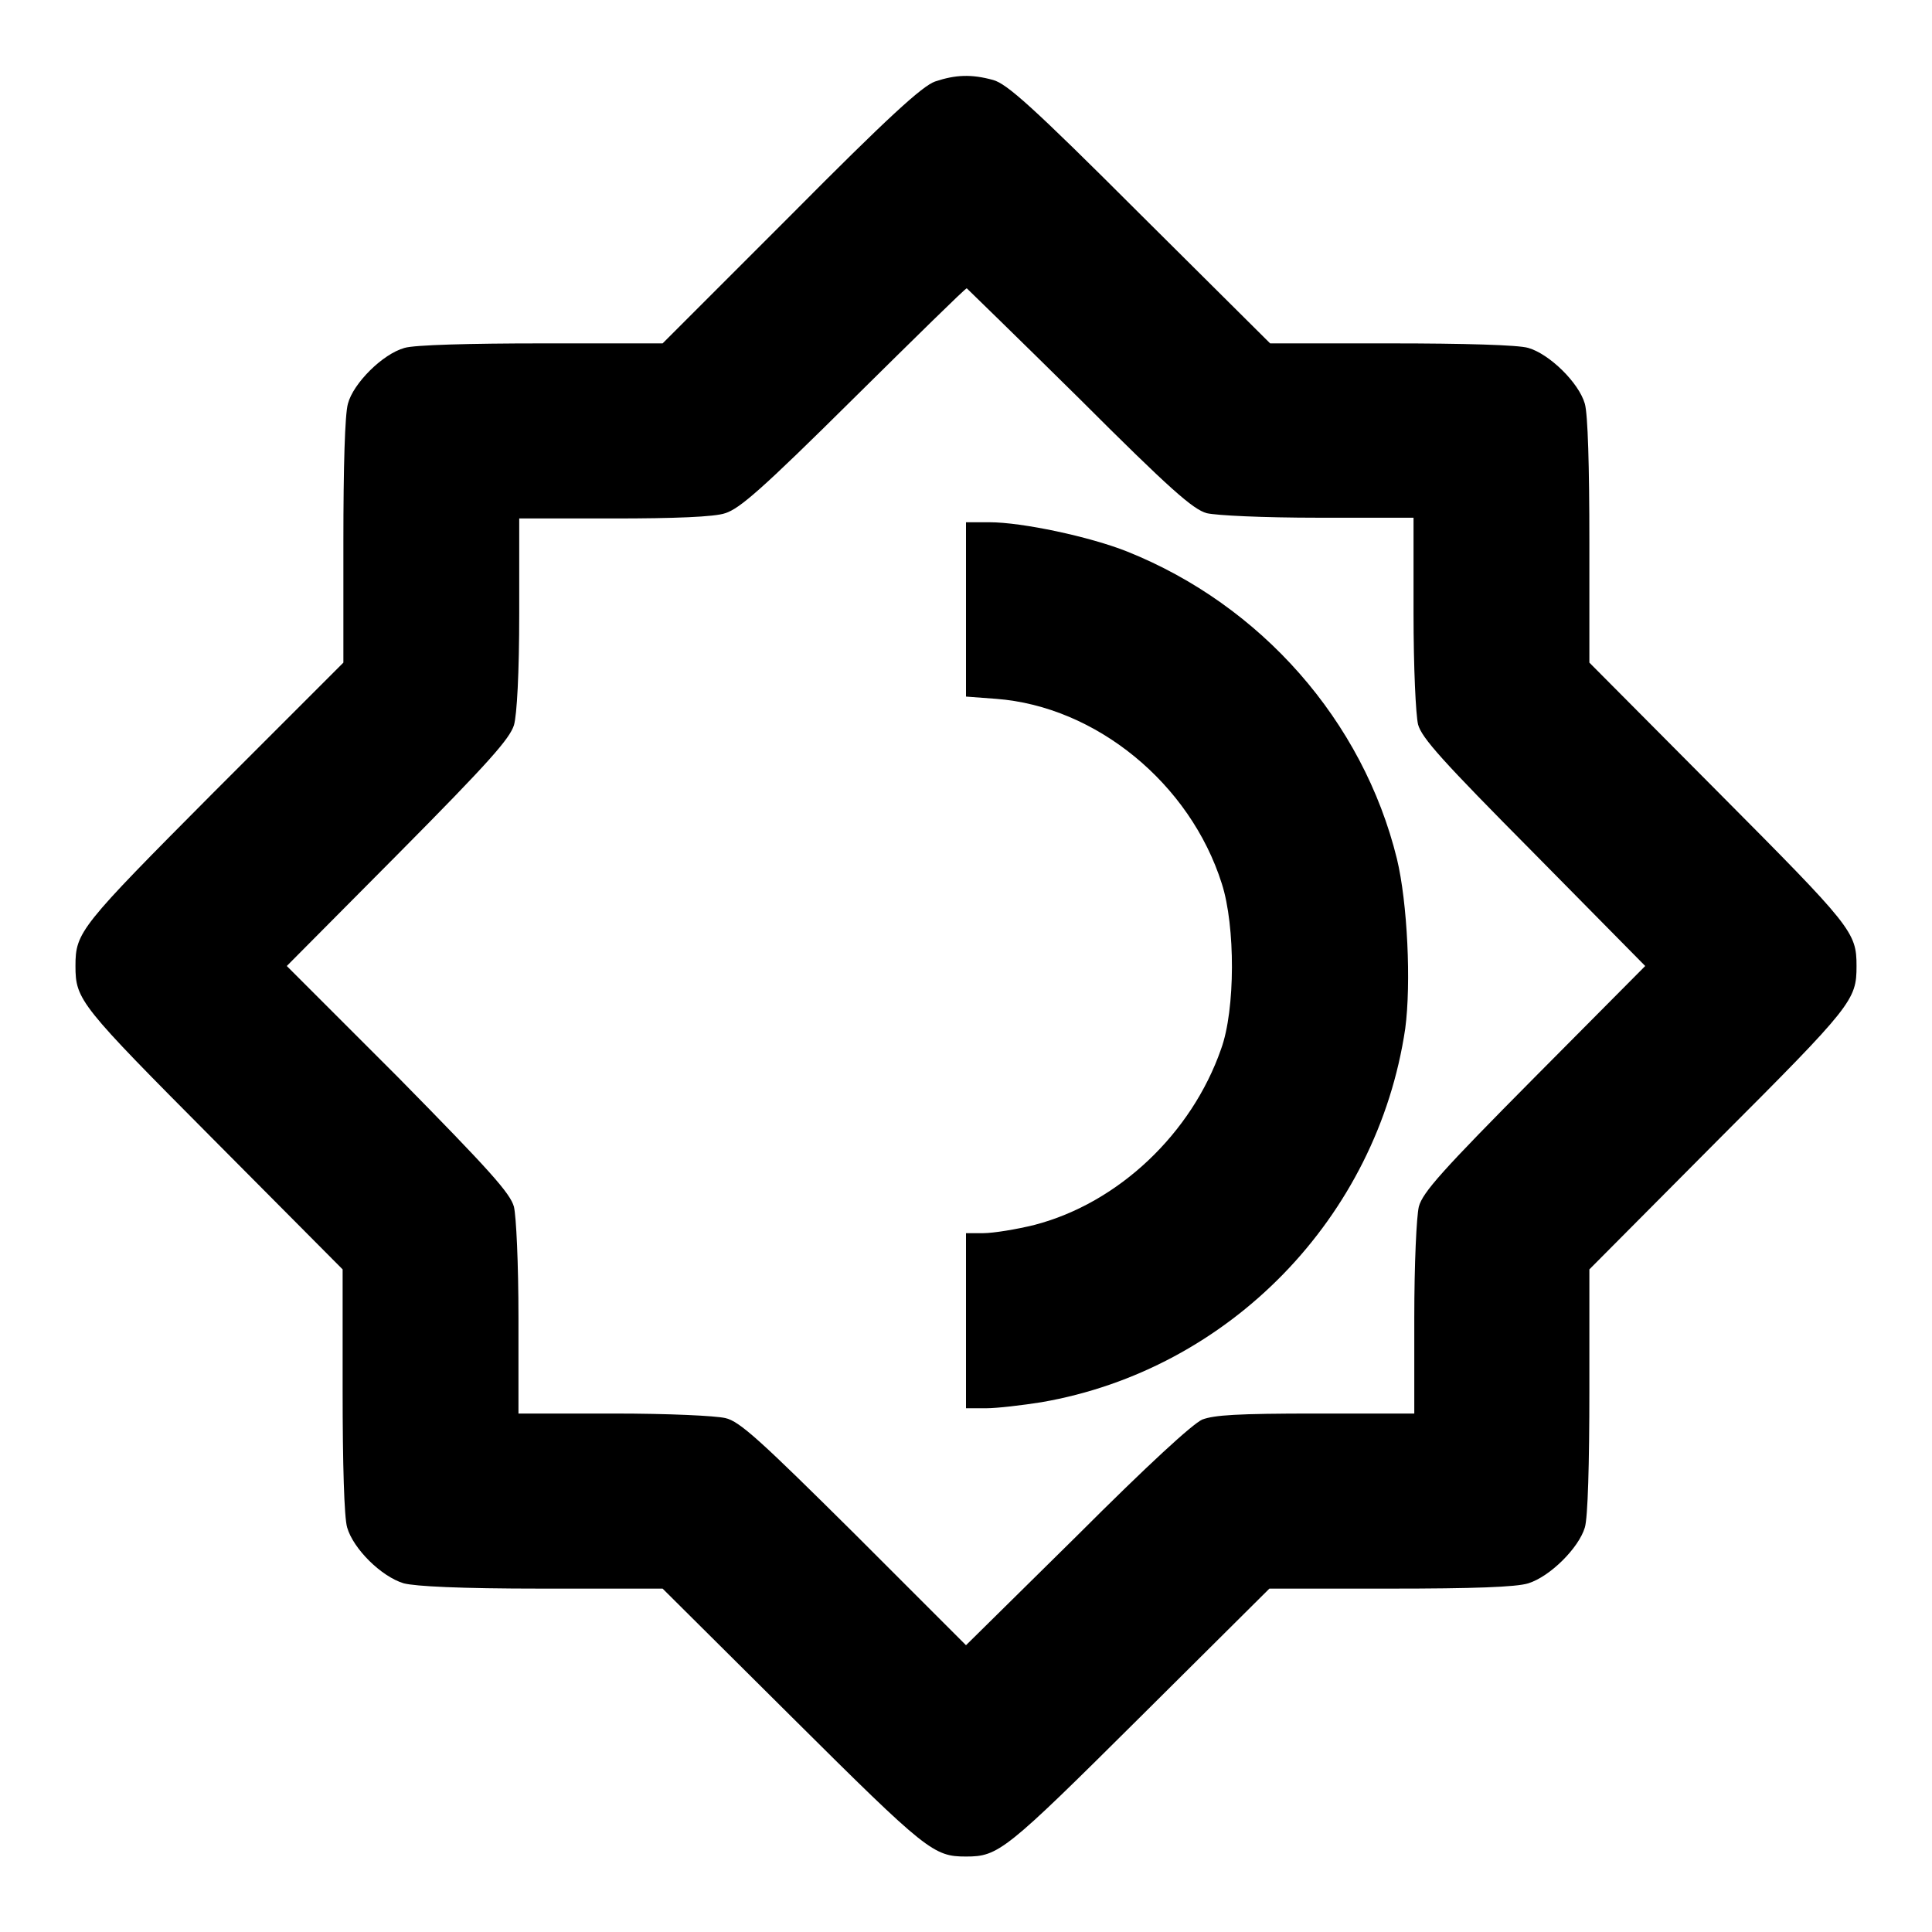<?xml version="1.0" encoding="utf-8"?>
<!-- Svg Vector Icons : http://www.onlinewebfonts.com/icon -->
<!DOCTYPE svg PUBLIC "-//W3C//DTD SVG 1.1//EN" "http://www.w3.org/Graphics/SVG/1.1/DTD/svg11.dtd">
<svg version="1.1" xmlns="http://www.w3.org/2000/svg" xmlns:xlink="http://www.w3.org/1999/xlink" x="0px" y="0px" viewBox="0 0 256 256" enable-background="new 0 0 256 256" xml:space="preserve">
<g><g><g><path fill="#000000" d="M123.9,10.8c-1.7,0.6-6.3,4.8-19.1,17.7l-17,17H71.8c-9.5,0-16.9,0.2-18.2,0.6c-2.9,0.8-6.8,4.7-7.5,7.4c-0.4,1.4-0.6,8.3-0.6,18.3v16L28.3,105C10.6,122.8,10,123.5,10,128c0,4.5,0.6,5.2,18.3,23l17.1,17.2v16c0,9.7,0.2,16.9,0.6,18.2c0.8,2.8,4.5,6.5,7.5,7.4c1.6,0.4,7.3,0.7,18.3,0.7h16l17.2,17.1c17.8,17.7,18.7,18.4,23,18.4s5.2-0.7,23-18.4l17.2-17.1h16c11,0,16.7-0.2,18.3-0.7c2.9-0.9,6.7-4.7,7.5-7.4c0.4-1.3,0.6-8.5,0.6-18.2v-16l17.1-17.2c17.8-17.8,18.3-18.5,18.3-23c0-4.5-0.6-5.2-18.3-23l-17.1-17.2v-16c0-10-0.2-16.9-0.6-18.3c-0.8-2.8-4.7-6.6-7.5-7.4c-1.3-0.4-8.6-0.6-18.2-0.6h-16L151,28.3c-14.3-14.3-17.6-17.2-19.4-17.7C128.7,9.8,126.6,9.9,123.9,10.8z M143,52.8c12.1,12.1,15.1,14.7,16.9,15.2c1.3,0.3,7.4,0.6,14.8,0.6h12.6v12.6c0,7.4,0.3,13.5,0.6,14.8c0.5,1.8,3.2,4.8,15.3,17L218,128l-14.7,14.8c-12.2,12.3-14.8,15.2-15.3,17.1c-0.3,1.3-0.6,7.4-0.6,14.8v12.6h-13c-10.5,0-13.5,0.2-15.1,0.8c-1.3,0.6-7,5.8-16.6,15.4L128,218l-14.8-14.8C100.9,191,98,188.3,96.1,187.9c-1.3-0.3-7.4-0.6-14.8-0.6H68.7v-12.6c0-7.4-0.3-13.5-0.6-14.8c-0.5-1.8-3.2-4.8-15.3-17.1L38,128l14.7-14.8C65,100.8,67.5,97.9,68.1,96.1c0.4-1.4,0.7-6.9,0.7-14.8V68.7h12.5c8,0,13.4-0.2,14.8-0.7c1.9-0.6,4.8-3.1,17-15.2c8.1-8,14.8-14.6,15-14.6C128.1,38.2,134.9,44.8,143,52.8z"/><path fill="#000000" d="M128,80.8v11.5l4,0.3c13.2,1,25.7,11.2,29.9,24.5c1.8,5.6,1.8,16.7-0.1,21.9c-3.9,11.2-13.6,20.4-24.7,23.3c-2.4,0.6-5.5,1.1-6.8,1.1H128v11.6v11.6h2.7c1.4,0,4.8-0.4,7.3-0.8c24.9-4.3,44.5-24.5,48.2-49.5c0.8-6,0.3-16.7-1.1-22.5c-4.5-18.3-18-33.6-35.7-40.7c-5-2-14-3.9-18.3-3.9H128V80.8z"/></g></g></g>
</svg>